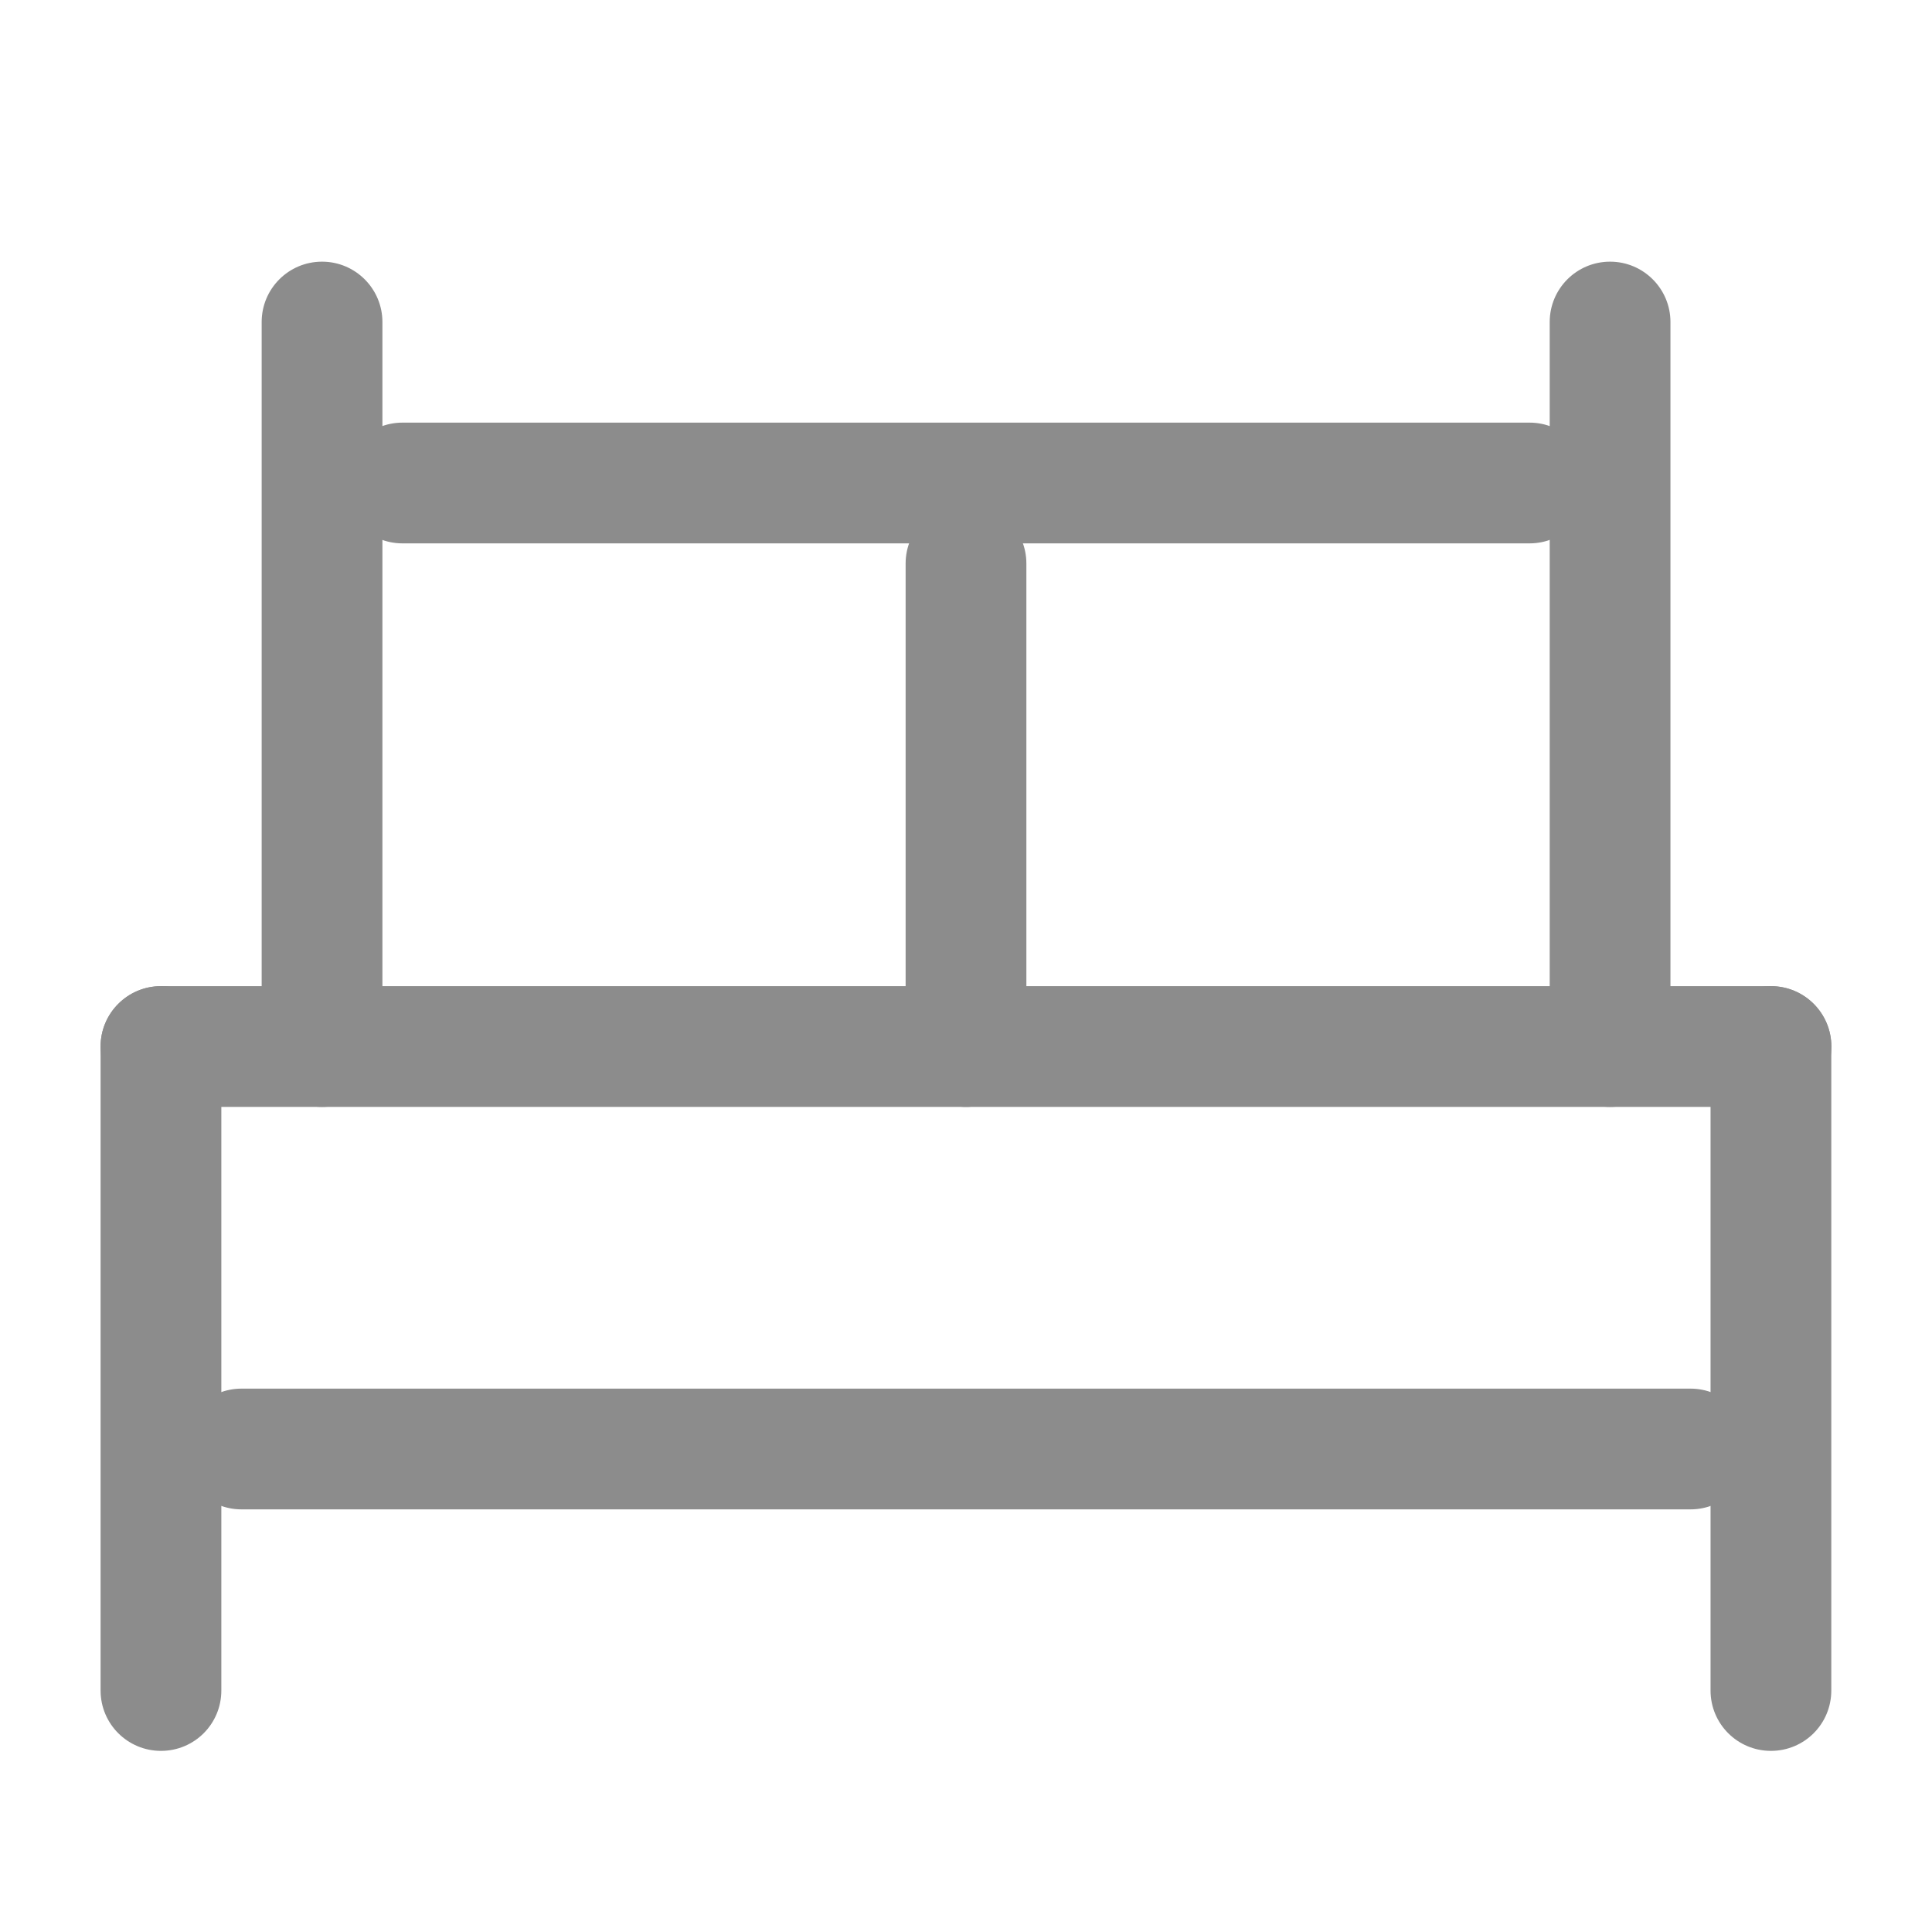 <svg width="16" height="16" viewBox="0 0 16 16" fill="none" xmlns="http://www.w3.org/2000/svg">
<path fill-rule="evenodd" clip-rule="evenodd" d="M1.5 12C1.5 11.724 1.724 11.5 2 11.5L14 11.5C14.276 11.5 14.5 11.724 14.5 12C14.5 12.276 14.276 12.5 14 12.5L2 12.5C1.724 12.5 1.5 12.276 1.5 12Z" fill="#8C8C8C"/>
<path fill-rule="evenodd" clip-rule="evenodd" d="M0.833 8.667C0.833 8.391 1.057 8.167 1.333 8.167L14.667 8.167C14.943 8.167 15.167 8.391 15.167 8.667C15.167 8.943 14.943 9.167 14.667 9.167L1.333 9.167C1.057 9.167 0.833 8.943 0.833 8.667Z" fill="#8C8C8C"/>
<path fill-rule="evenodd" clip-rule="evenodd" d="M2.833 4C2.833 3.724 3.057 3.5 3.333 3.5L12.667 3.5C12.943 3.5 13.167 3.724 13.167 4C13.167 4.276 12.943 4.5 12.667 4.5L3.333 4.5C3.057 4.5 2.833 4.276 2.833 4Z" fill="#8C8C8C"/>
<path fill-rule="evenodd" clip-rule="evenodd" d="M8 9.167C7.724 9.167 7.5 8.943 7.5 8.667V4.667C7.5 4.391 7.724 4.167 8 4.167C8.276 4.167 8.5 4.391 8.5 4.667V8.667C8.5 8.943 8.276 9.167 8 9.167Z" fill="#8C8C8C"/>
<path fill-rule="evenodd" clip-rule="evenodd" d="M1.333 8.167C1.61 8.167 1.833 8.391 1.833 8.667L1.833 14C1.833 14.277 1.61 14.5 1.333 14.5C1.057 14.5 0.833 14.277 0.833 14L0.833 8.667C0.833 8.391 1.057 8.167 1.333 8.167Z" fill="#8C8C8C"/>
<path fill-rule="evenodd" clip-rule="evenodd" d="M14.666 8.167C14.943 8.167 15.166 8.391 15.166 8.667L15.166 14C15.166 14.277 14.943 14.5 14.666 14.5C14.39 14.5 14.166 14.277 14.166 14L14.166 8.667C14.166 8.391 14.39 8.167 14.666 8.167Z" fill="#8C8C8C"/>
<path fill-rule="evenodd" clip-rule="evenodd" d="M2.667 9.167C2.39 9.167 2.167 8.943 2.167 8.667L2.167 2.667C2.167 2.391 2.39 2.167 2.667 2.167C2.943 2.167 3.167 2.391 3.167 2.667L3.167 8.667C3.167 8.943 2.943 9.167 2.667 9.167Z" fill="#8C8C8C"/>
<path fill-rule="evenodd" clip-rule="evenodd" d="M13.334 9.167C13.057 9.167 12.834 8.943 12.834 8.667L12.834 2.667C12.834 2.391 13.057 2.167 13.334 2.167C13.61 2.167 13.834 2.391 13.834 2.667L13.834 8.667C13.834 8.943 13.61 9.167 13.334 9.167Z" fill="#8C8C8C"/>
</svg>
